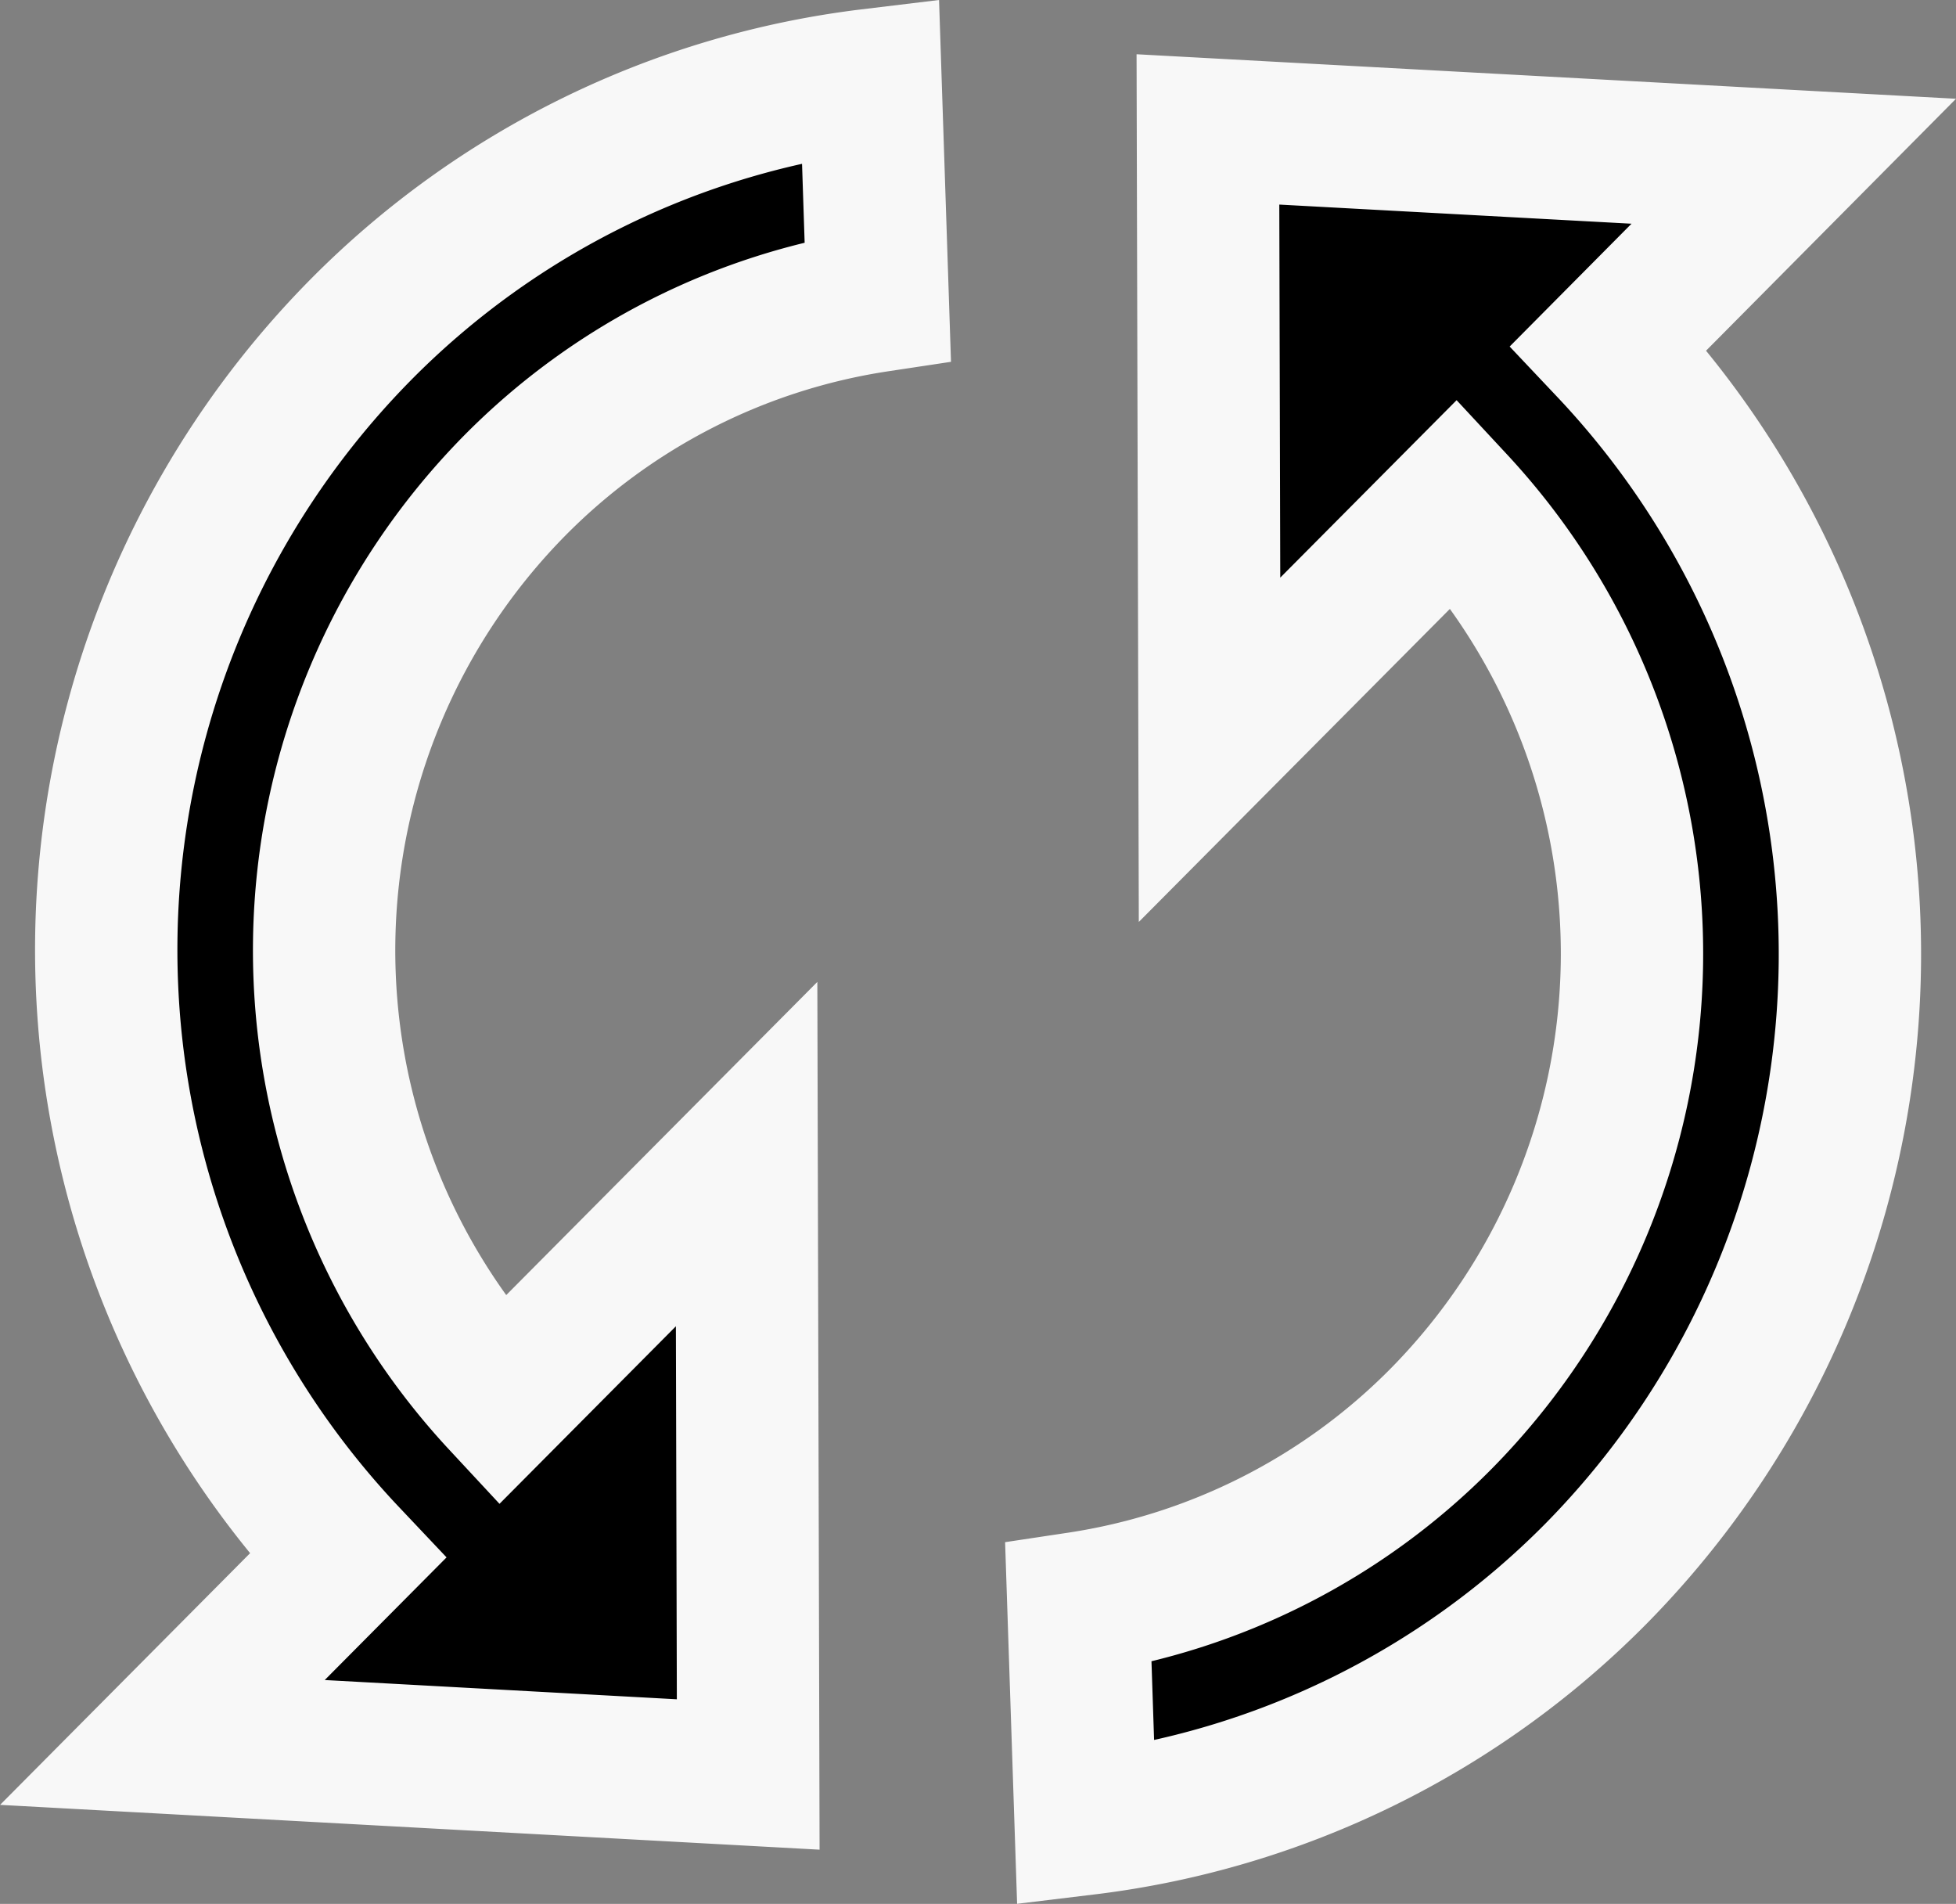 <svg xmlns="http://www.w3.org/2000/svg" width="54.967" height="53.491" viewBox="0 0 54.967 53.491">
  <rect x="0" y="0" width="54.967" height="53.491" fill="#808080" stroke="none"/>
  <path id="Path_155671" data-name="Path 155671" d="M12.9,38.918a18.6,18.6,0,0,1,.382-25.726,18.147,18.147,0,0,1,10.2-5.186L23.277,1.8A24.235,24.235,0,0,0,8.946,8.824a24.794,24.794,0,0,0-.367,34.45l-5.2,5.234,16.462.9-.045-17.43L12.9,38.918ZM32.76,3.189l.045,17.43L39.7,13.682a18.6,18.6,0,0,1-.382,25.726,18.135,18.135,0,0,1-10.2,5.186l.206,6.2a24.265,24.265,0,0,0,14.335-7.021,24.8,24.8,0,0,0,.364-34.45l5.2-5.24Z" transform="translate(1.185 0.447)" stroke="#f8f8f8" stroke-width="4"/>
</svg>
